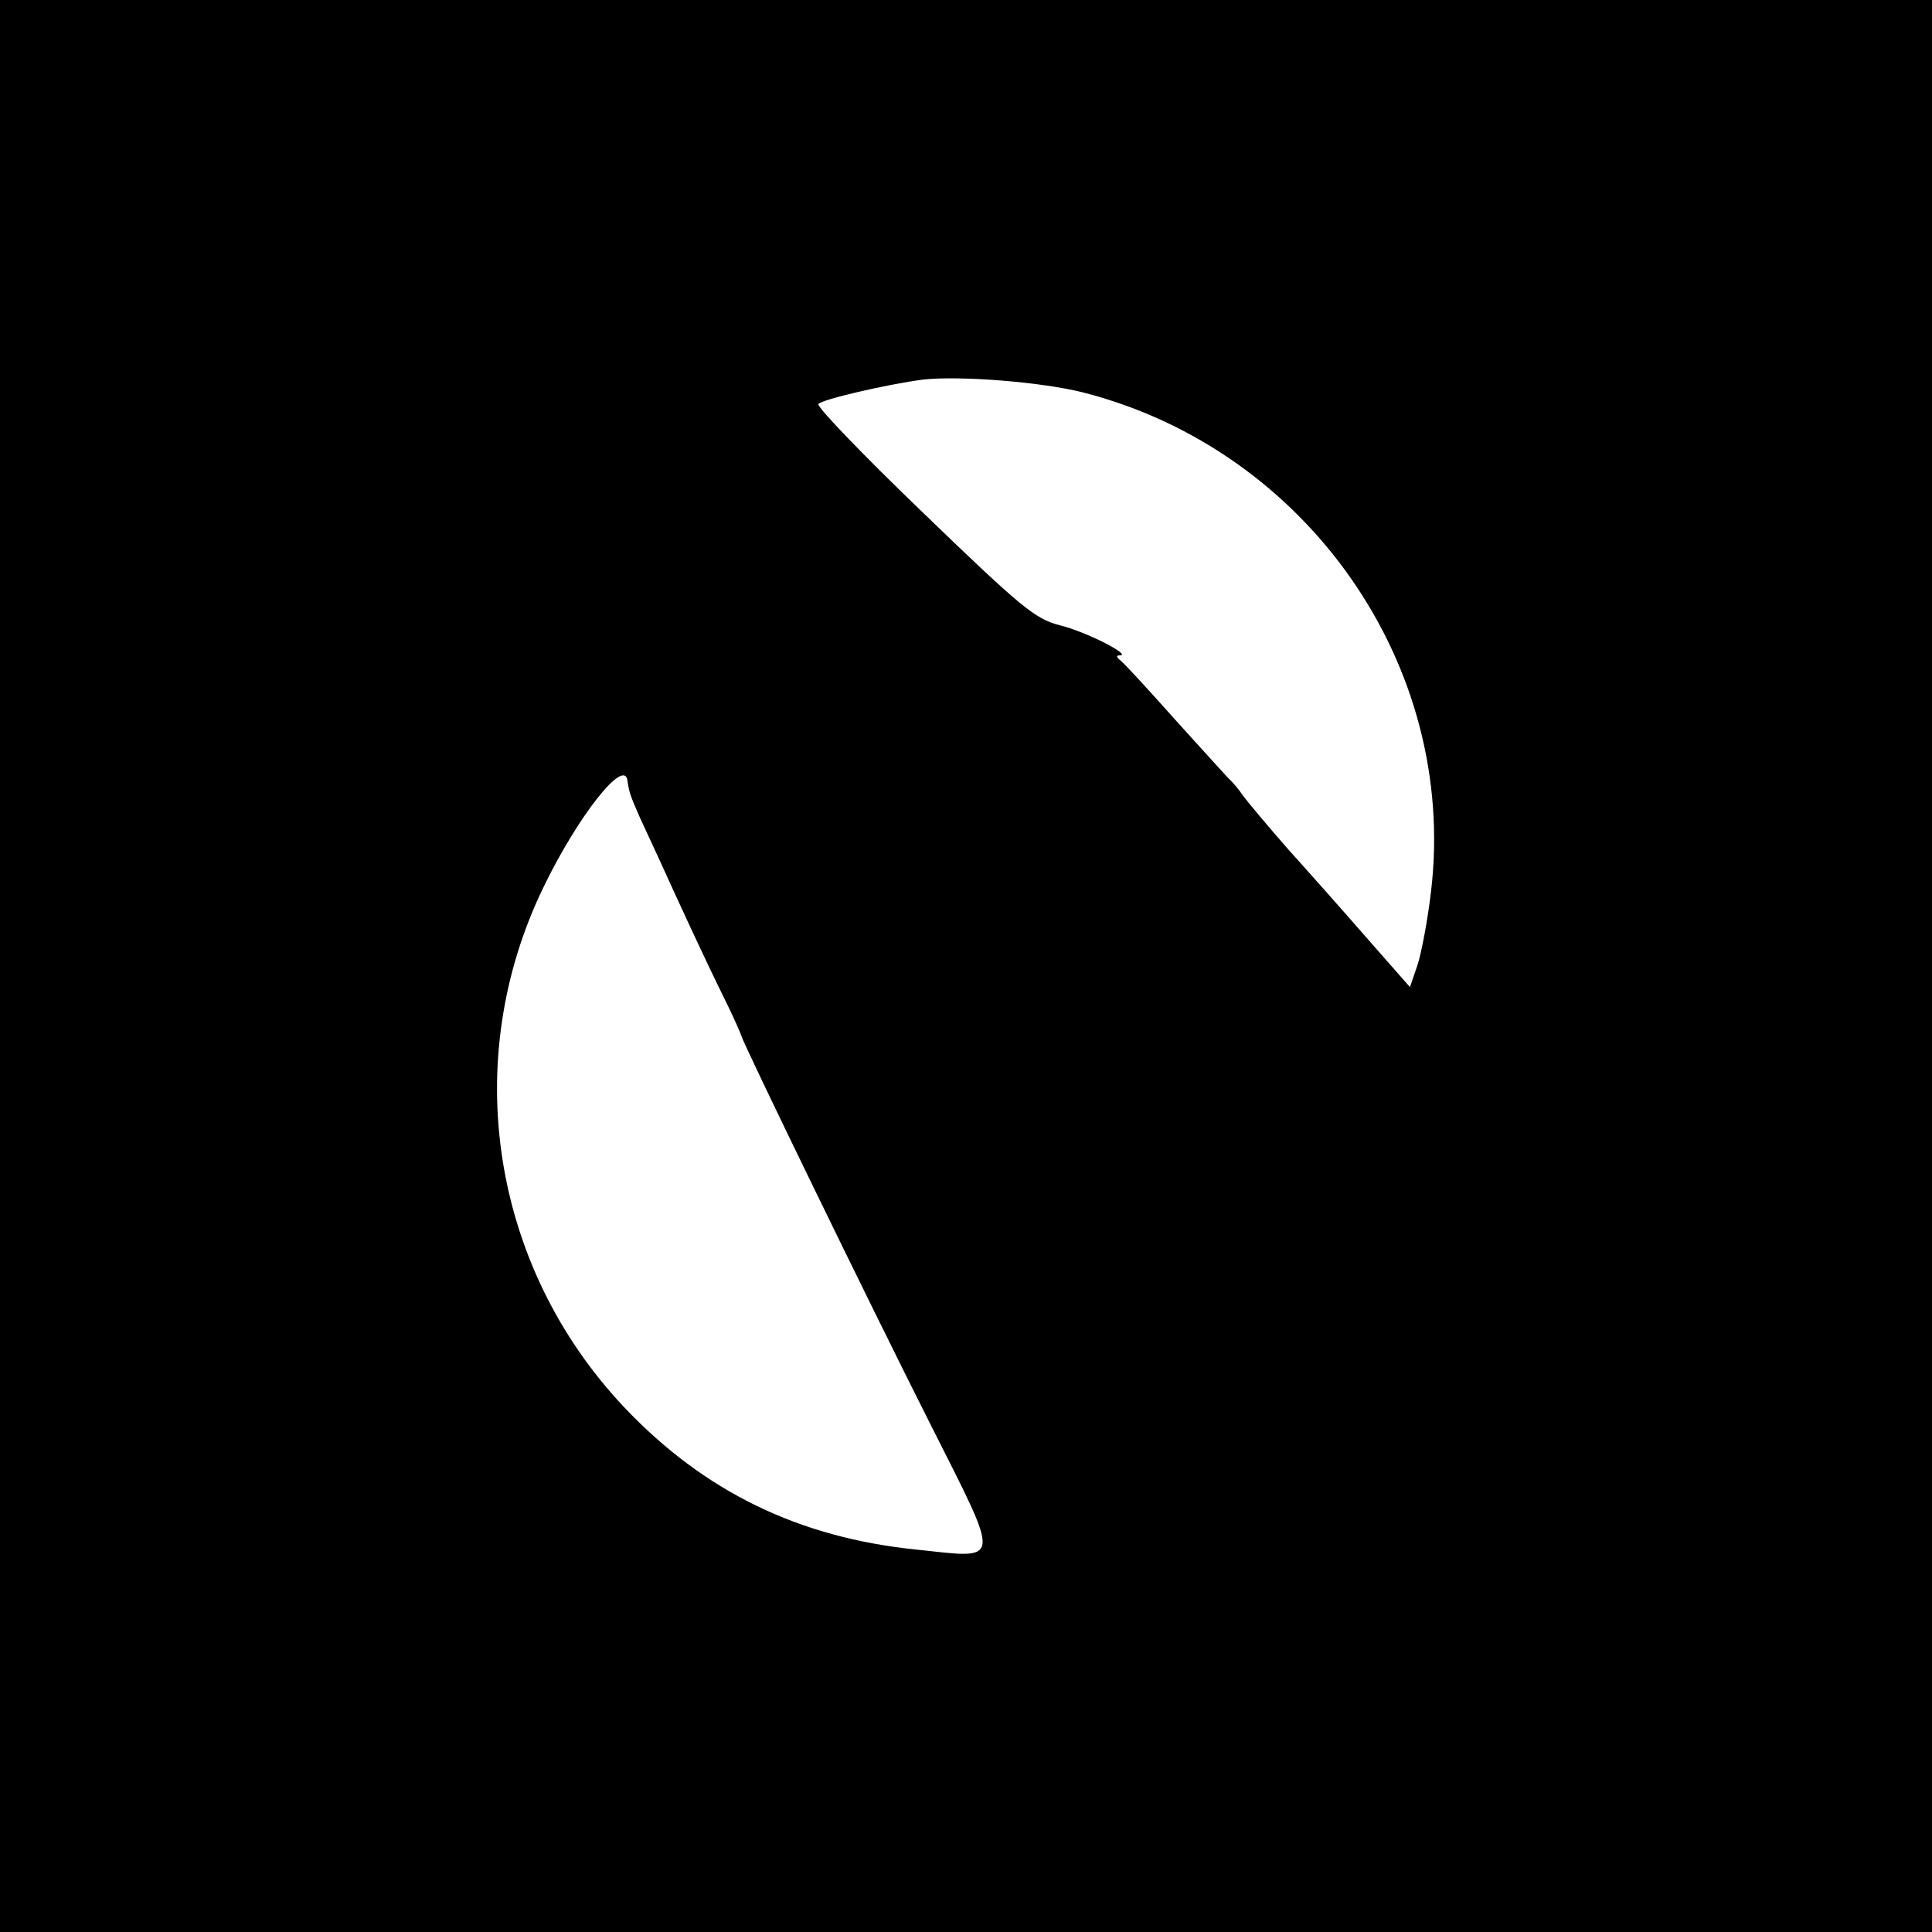 <?xml version="1.0" standalone="no"?>
<!DOCTYPE svg PUBLIC "-//W3C//DTD SVG 20010904//EN"
 "http://www.w3.org/TR/2001/REC-SVG-20010904/DTD/svg10.dtd">
<svg version="1.0" xmlns="http://www.w3.org/2000/svg"
 width="339pt" height="339pt" viewBox="0 0 339 339"
 preserveAspectRatio="xMidYMid meet">
<g transform="translate(0,339) scale(0.1,-0.1)"
fill="#000000" stroke="none">
<path d="M0 1695 l0 -1695 1695 0 1695 0 0 1695 0 1695 -1695 0 -1695 0 0
-1695z m1902 1006 c392 -101 656 -479 609 -875 -6 -51 -17 -109 -24 -130 l-13
-38 -73 83 c-40 46 -103 117 -140 158 -36 41 -72 84 -80 95 -8 12 -18 23 -21
26 -4 3 -46 50 -96 105 -49 55 -93 103 -99 107 -6 5 -7 8 0 8 22 0 -60 42
-106 53 -43 11 -69 33 -238 196 -105 101 -188 187 -185 192 5 8 122 35 184 43
64 7 208 -4 282 -23z m-801 -681 c3 -21 5 -26 22 -65 10 -22 27 -58 37 -80 28
-62 75 -164 109 -233 17 -34 31 -66 32 -70 3 -13 221 -462 332 -682 125 -248
126 -235 -25 -219 -207 21 -373 102 -513 250 -233 247 -289 609 -141 913 60
124 142 228 147 186z"/>
</g>
</svg>
